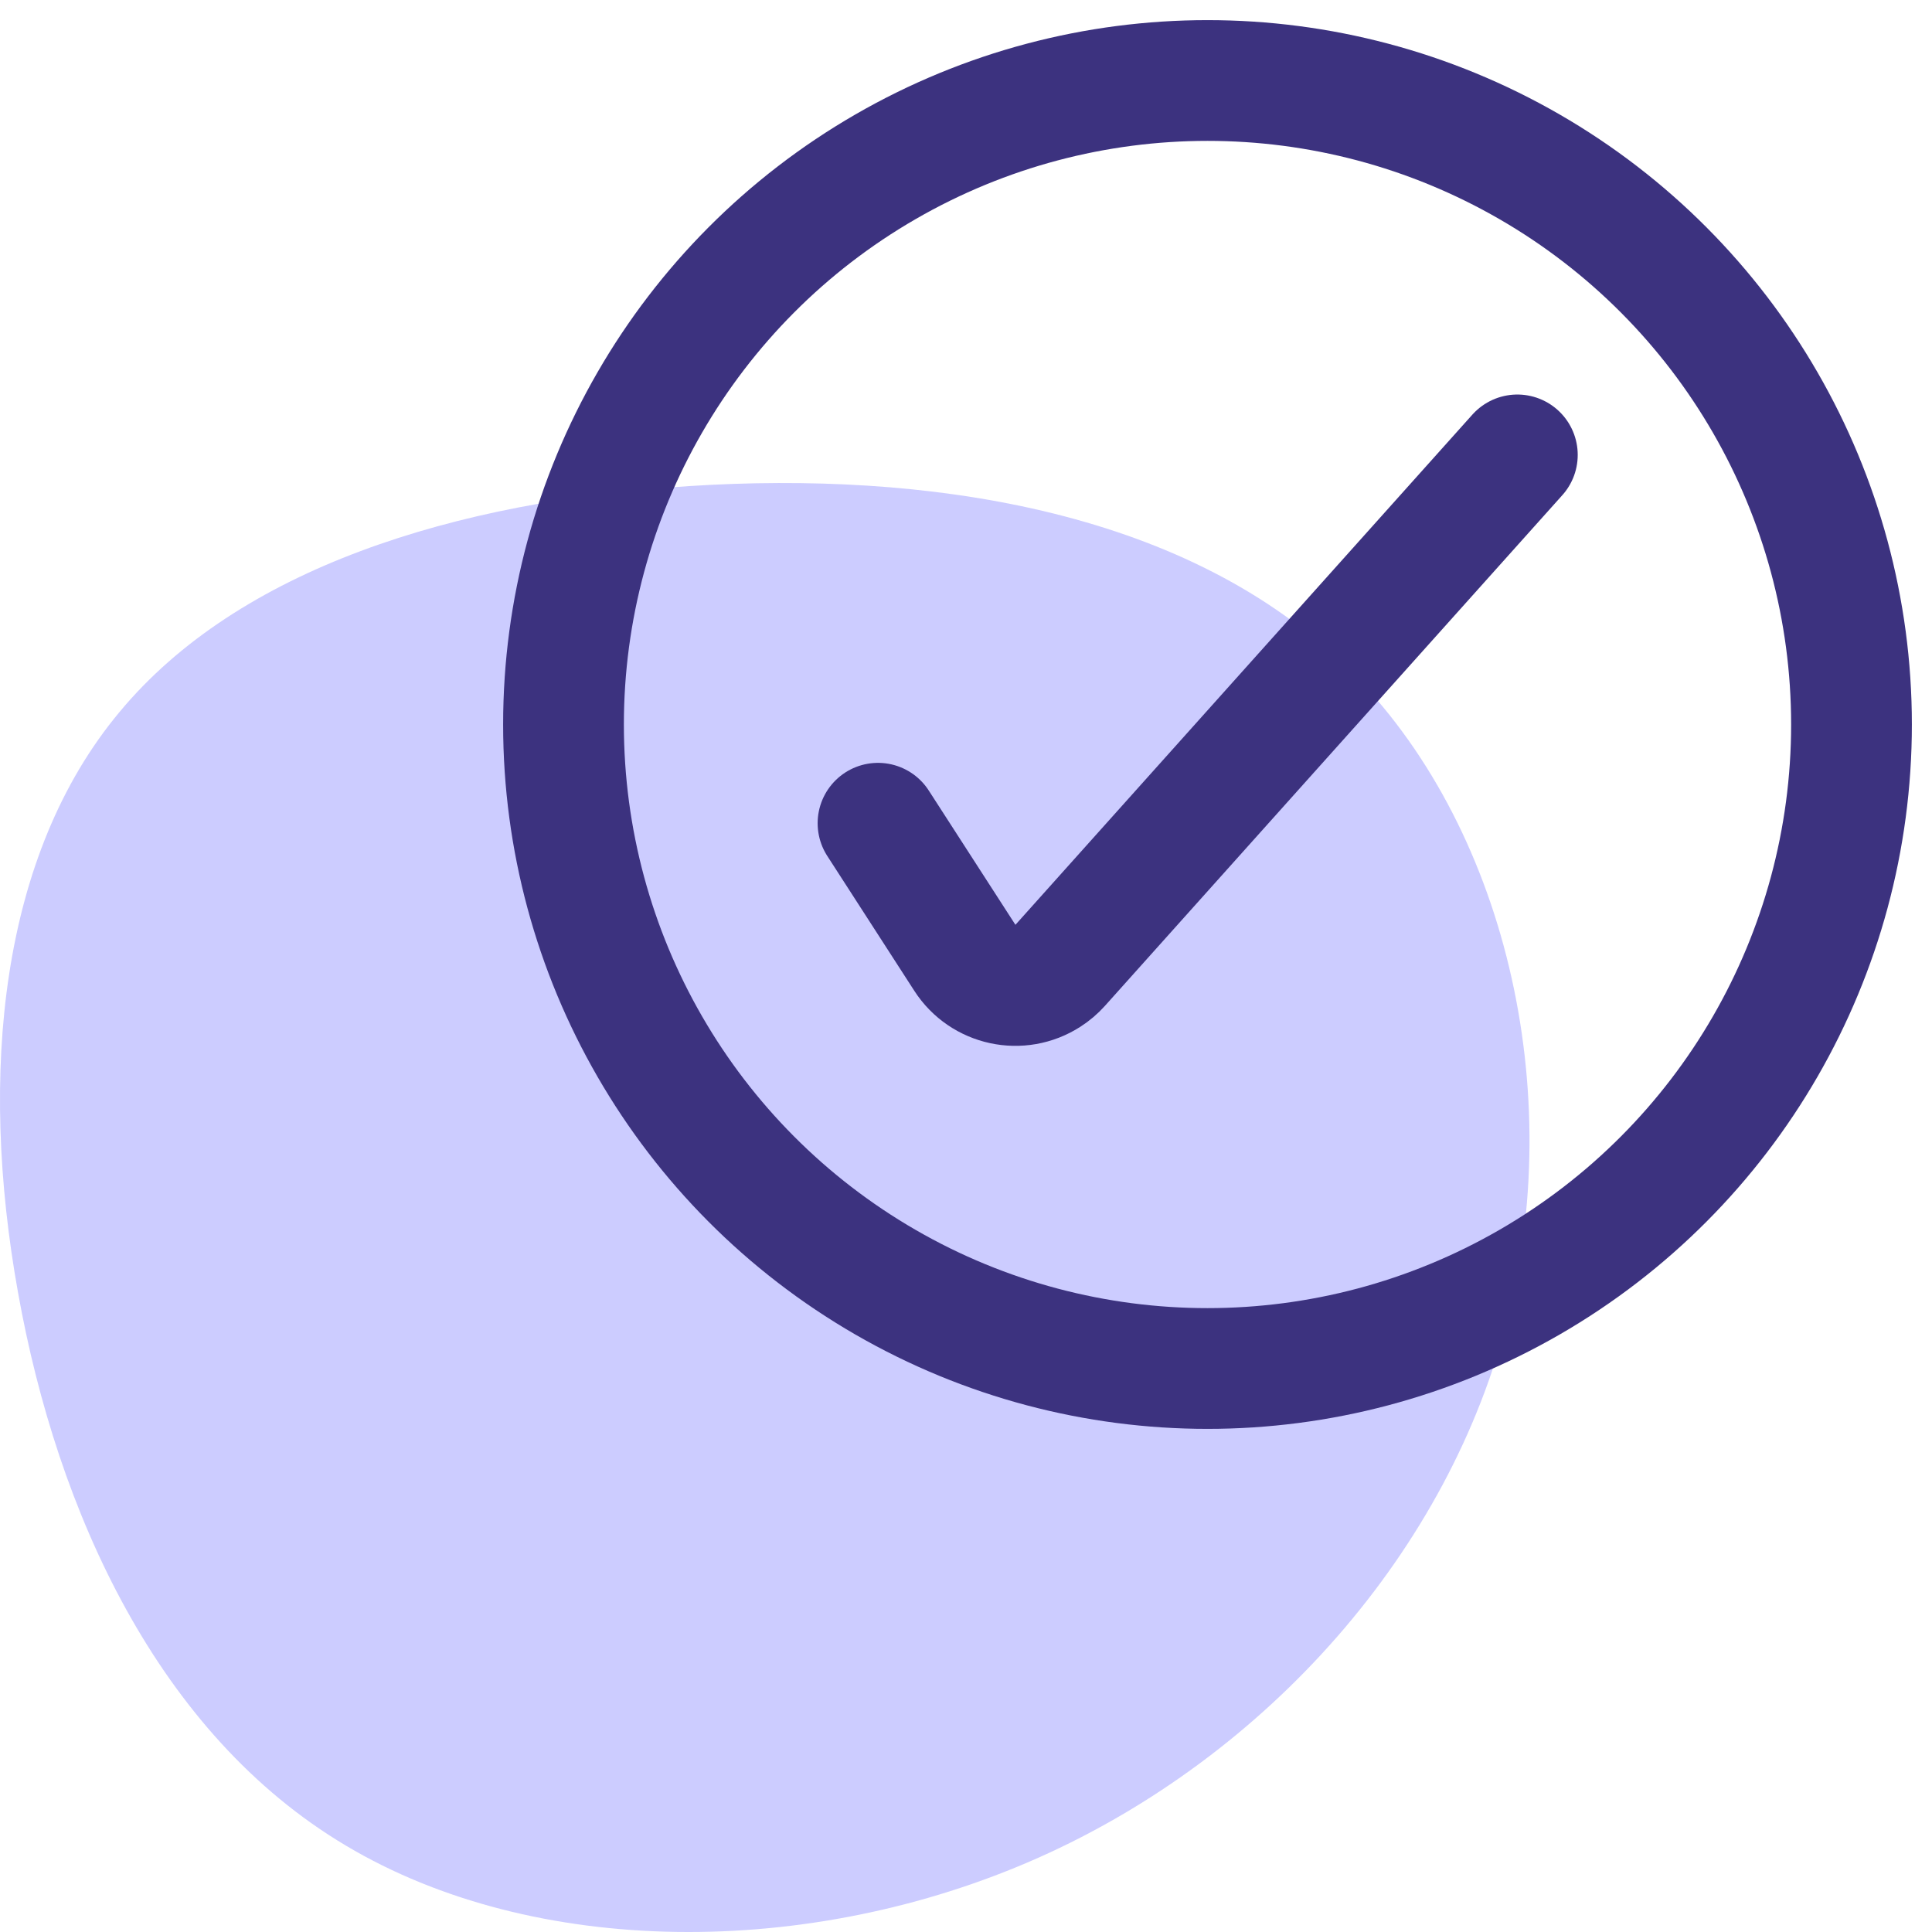 <?xml version="1.0" encoding="UTF-8"?>
<svg width="48px" height="48px" viewBox="0 0 48 48" version="1.1" xmlns="http://www.w3.org/2000/svg" xmlns:xlink="http://www.w3.org/1999/xlink">
    <title>Set Approvals</title>
    <g id="Set-Approvals" stroke="none" stroke-width="1" fill="none" fill-rule="evenodd">
        <g id="Group-2" transform="translate(0, 2)">
            <g id="Email-to-Auto-Create-Cases" transform="translate(0, 10)" fill="#CCCCFF">
                <path d="M33.296,4.425 C37.288,8.202 38.932,14.818 37.478,20.671 C36.023,26.531 31.478,31.628 25.793,34.157 C20.099,36.686 13.265,36.638 8.596,33.855 C3.927,31.08 1.424,25.569 0.448,20.114 C-0.535,14.651 0.01,9.236 2.969,5.69 C5.919,2.135 11.282,0.449 17.133,0.076 C22.975,-0.298 29.305,0.648 33.296,4.425 Z" id="Path-Copy-6"></path>
            </g>
            <g id="Group" transform="translate(14, 0)" stroke="#3C327F" stroke-width="3">
                <path d="M7.814,18.453 L9.976,21.803 C10.421,22.493 11.343,22.692 12.033,22.246 C12.145,22.174 12.246,22.088 12.335,21.989 L23.698,9.302 L23.698,9.302" id="Path-3" stroke-linecap="round" stroke-linejoin="bevel"></path>
                <circle id="Oval" cx="16" cy="16" r="16"></circle>
            </g>
        </g>
    </g>
</svg>